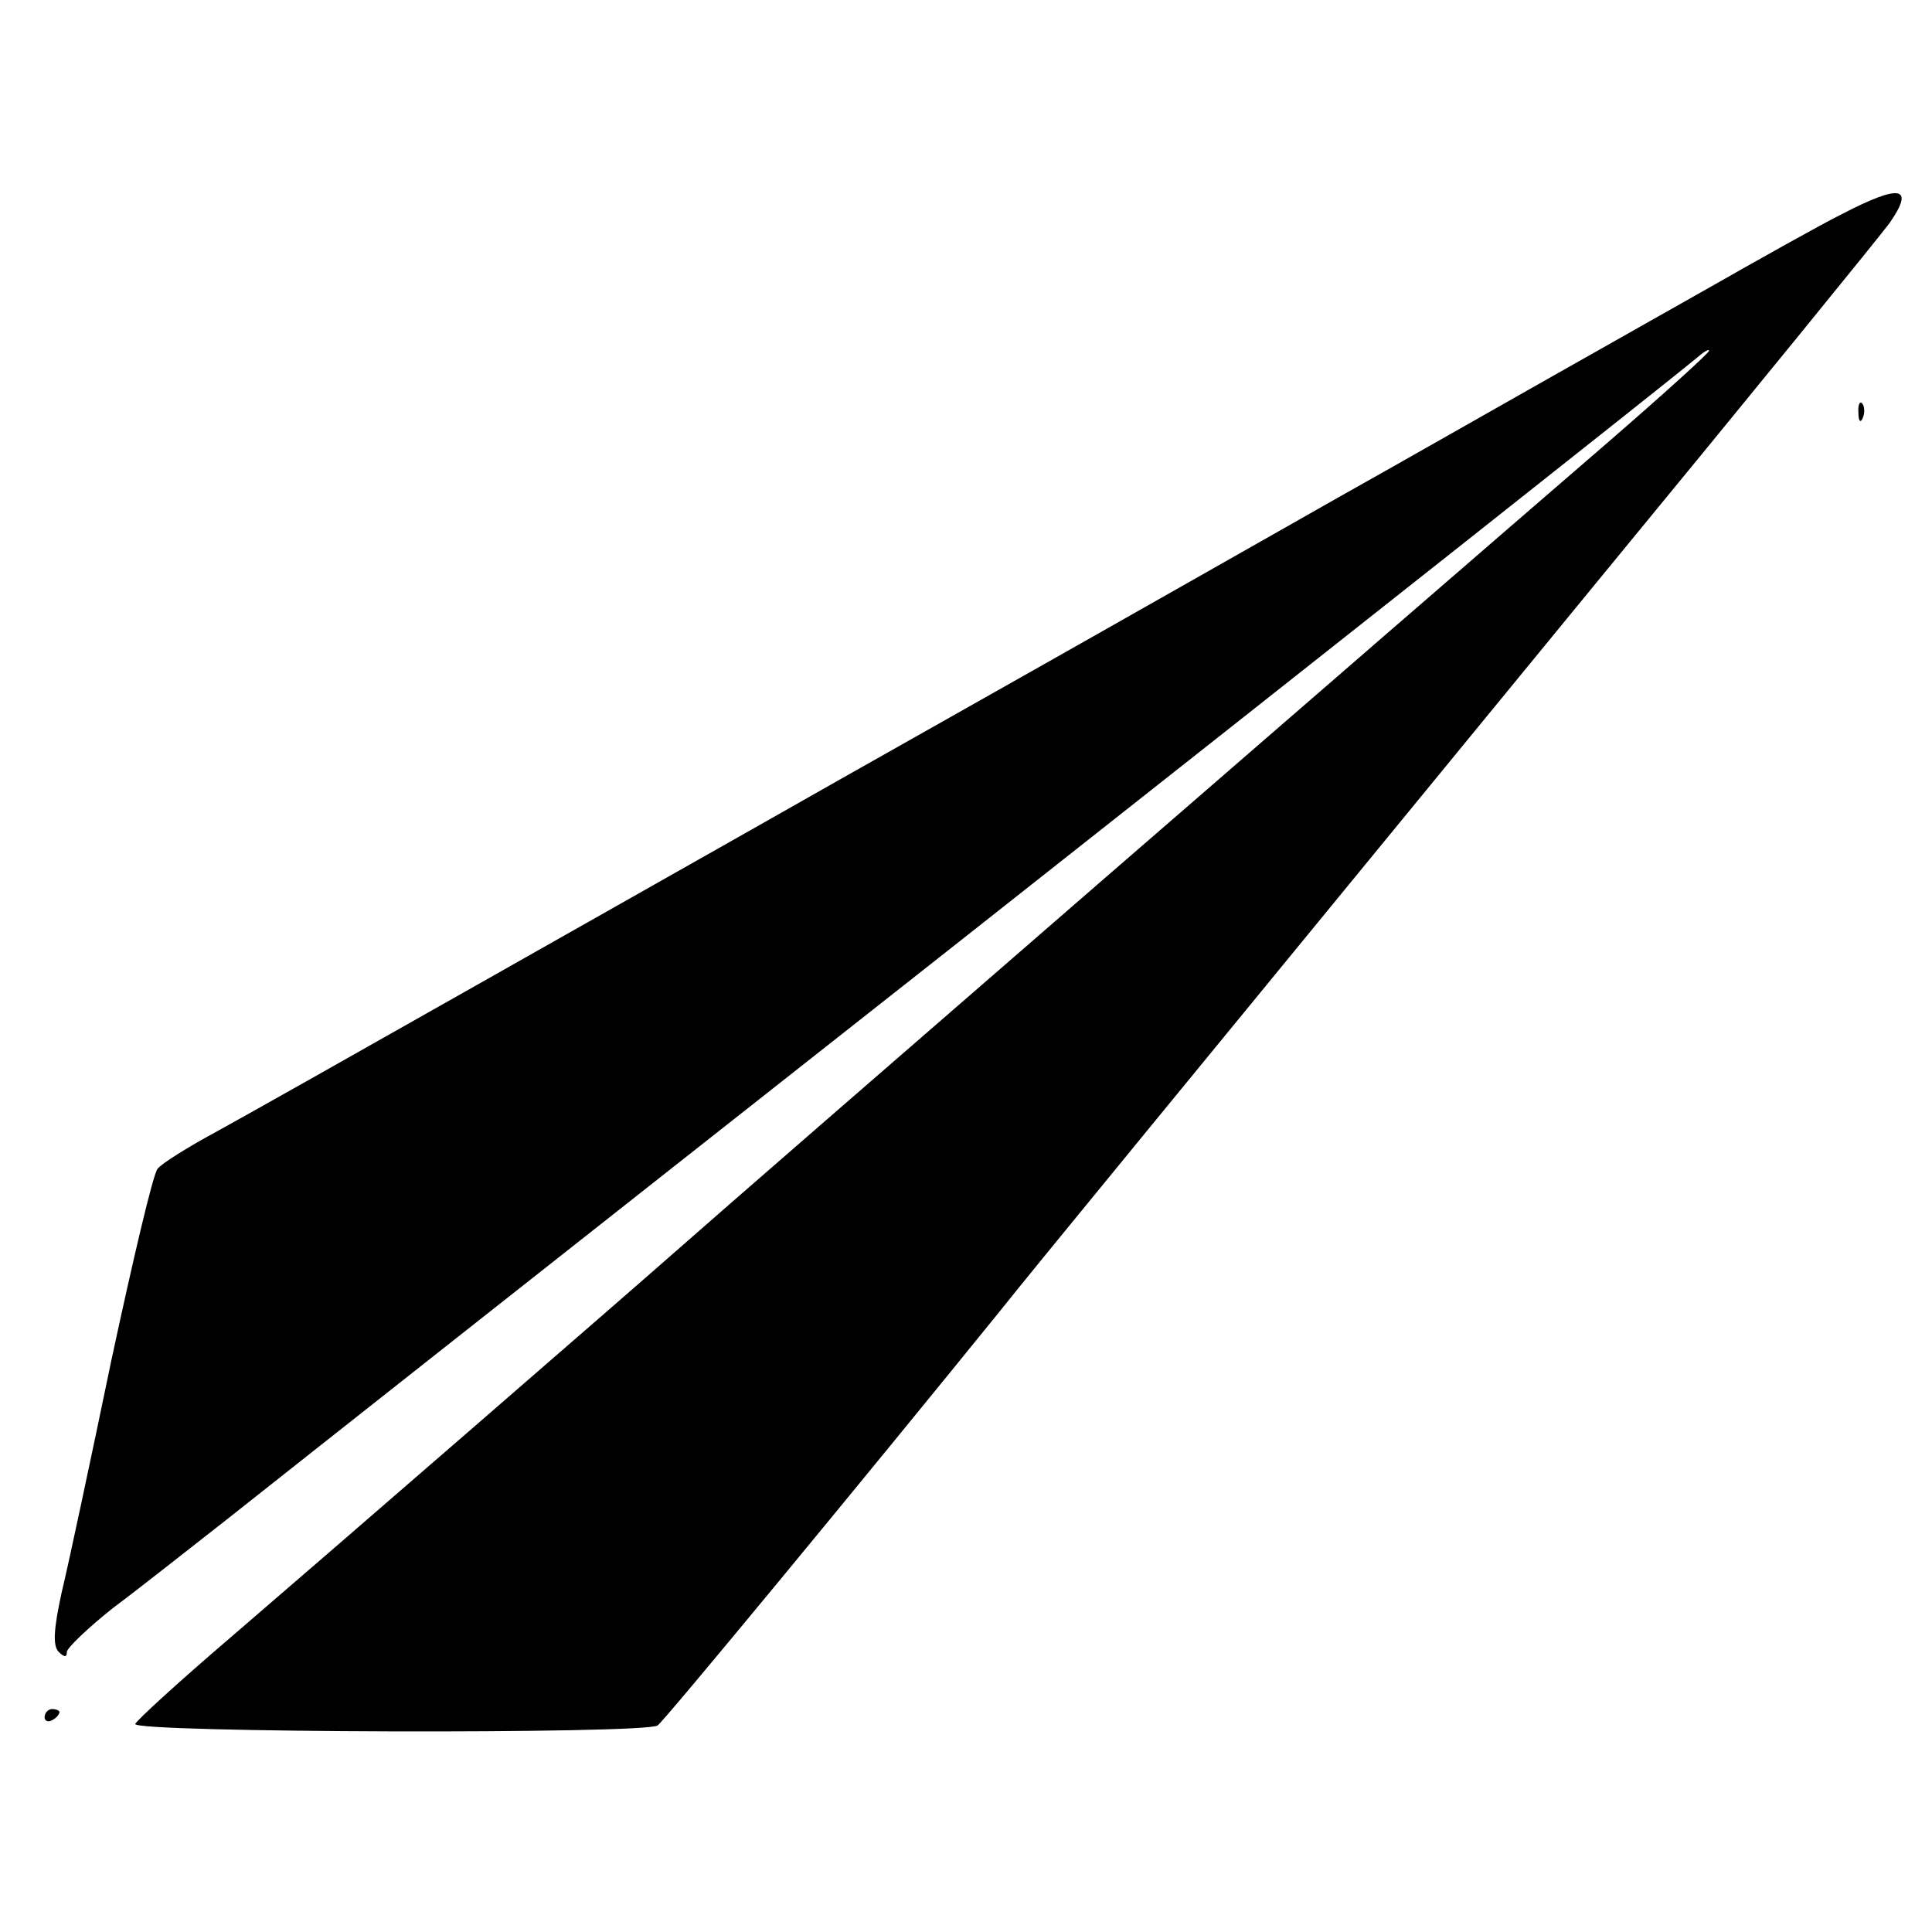 <?xml version="1.0" standalone="no"?>
<!DOCTYPE svg PUBLIC "-//W3C//DTD SVG 20010904//EN"
 "http://www.w3.org/TR/2001/REC-SVG-20010904/DTD/svg10.dtd">
<svg version="1.0" xmlns="http://www.w3.org/2000/svg"
 width="260pt" height="260pt" viewBox="0 0 260 260"
 preserveAspectRatio="xMidYMid meet">
<g transform="translate(0,260) scale(0.1,-0.1)"
fill="#000000" stroke="none">
<path d="M2479 2312 c-30 -15 -112 -61 -184 -102 -71 -40 -175 -99 -230 -130
-55 -31 -174 -99 -265 -150 -340 -193 -441 -250 -675 -382 -132 -75 -357 -202
-500 -283 -143 -81 -292 -165 -332 -187 -39 -21 -76 -44 -81 -51 -6 -7 -33
-122 -62 -257 -28 -135 -58 -276 -67 -313 -11 -50 -12 -72 -4 -80 7 -7 11 -8
11 0 0 5 28 32 62 59 35 26 103 80 153 119 120 95 363 287 995 785 512 404
947 748 983 778 9 8 17 13 17 10 0 -3 -62 -59 -137 -124 -262 -226 -1153 -999
-1248 -1083 -76 -67 -491 -427 -604 -524 -69 -59 -127 -112 -129 -117 -4 -12
688 -14 703 -2 9 6 278 332 461 558 51 64 200 245 809 988 204 248 378 462
388 476 34 49 15 53 -64 12z"/>
<path d="M2501 2044 c0 -11 3 -14 6 -6 3 7 2 16 -1 19 -3 4 -6 -2 -5 -13z"/>
<path d="M60 289 c0 -5 5 -7 10 -4 6 3 10 8 10 11 0 2 -4 4 -10 4 -5 0 -10 -5
-10 -11z"/>
</g>
</svg>
